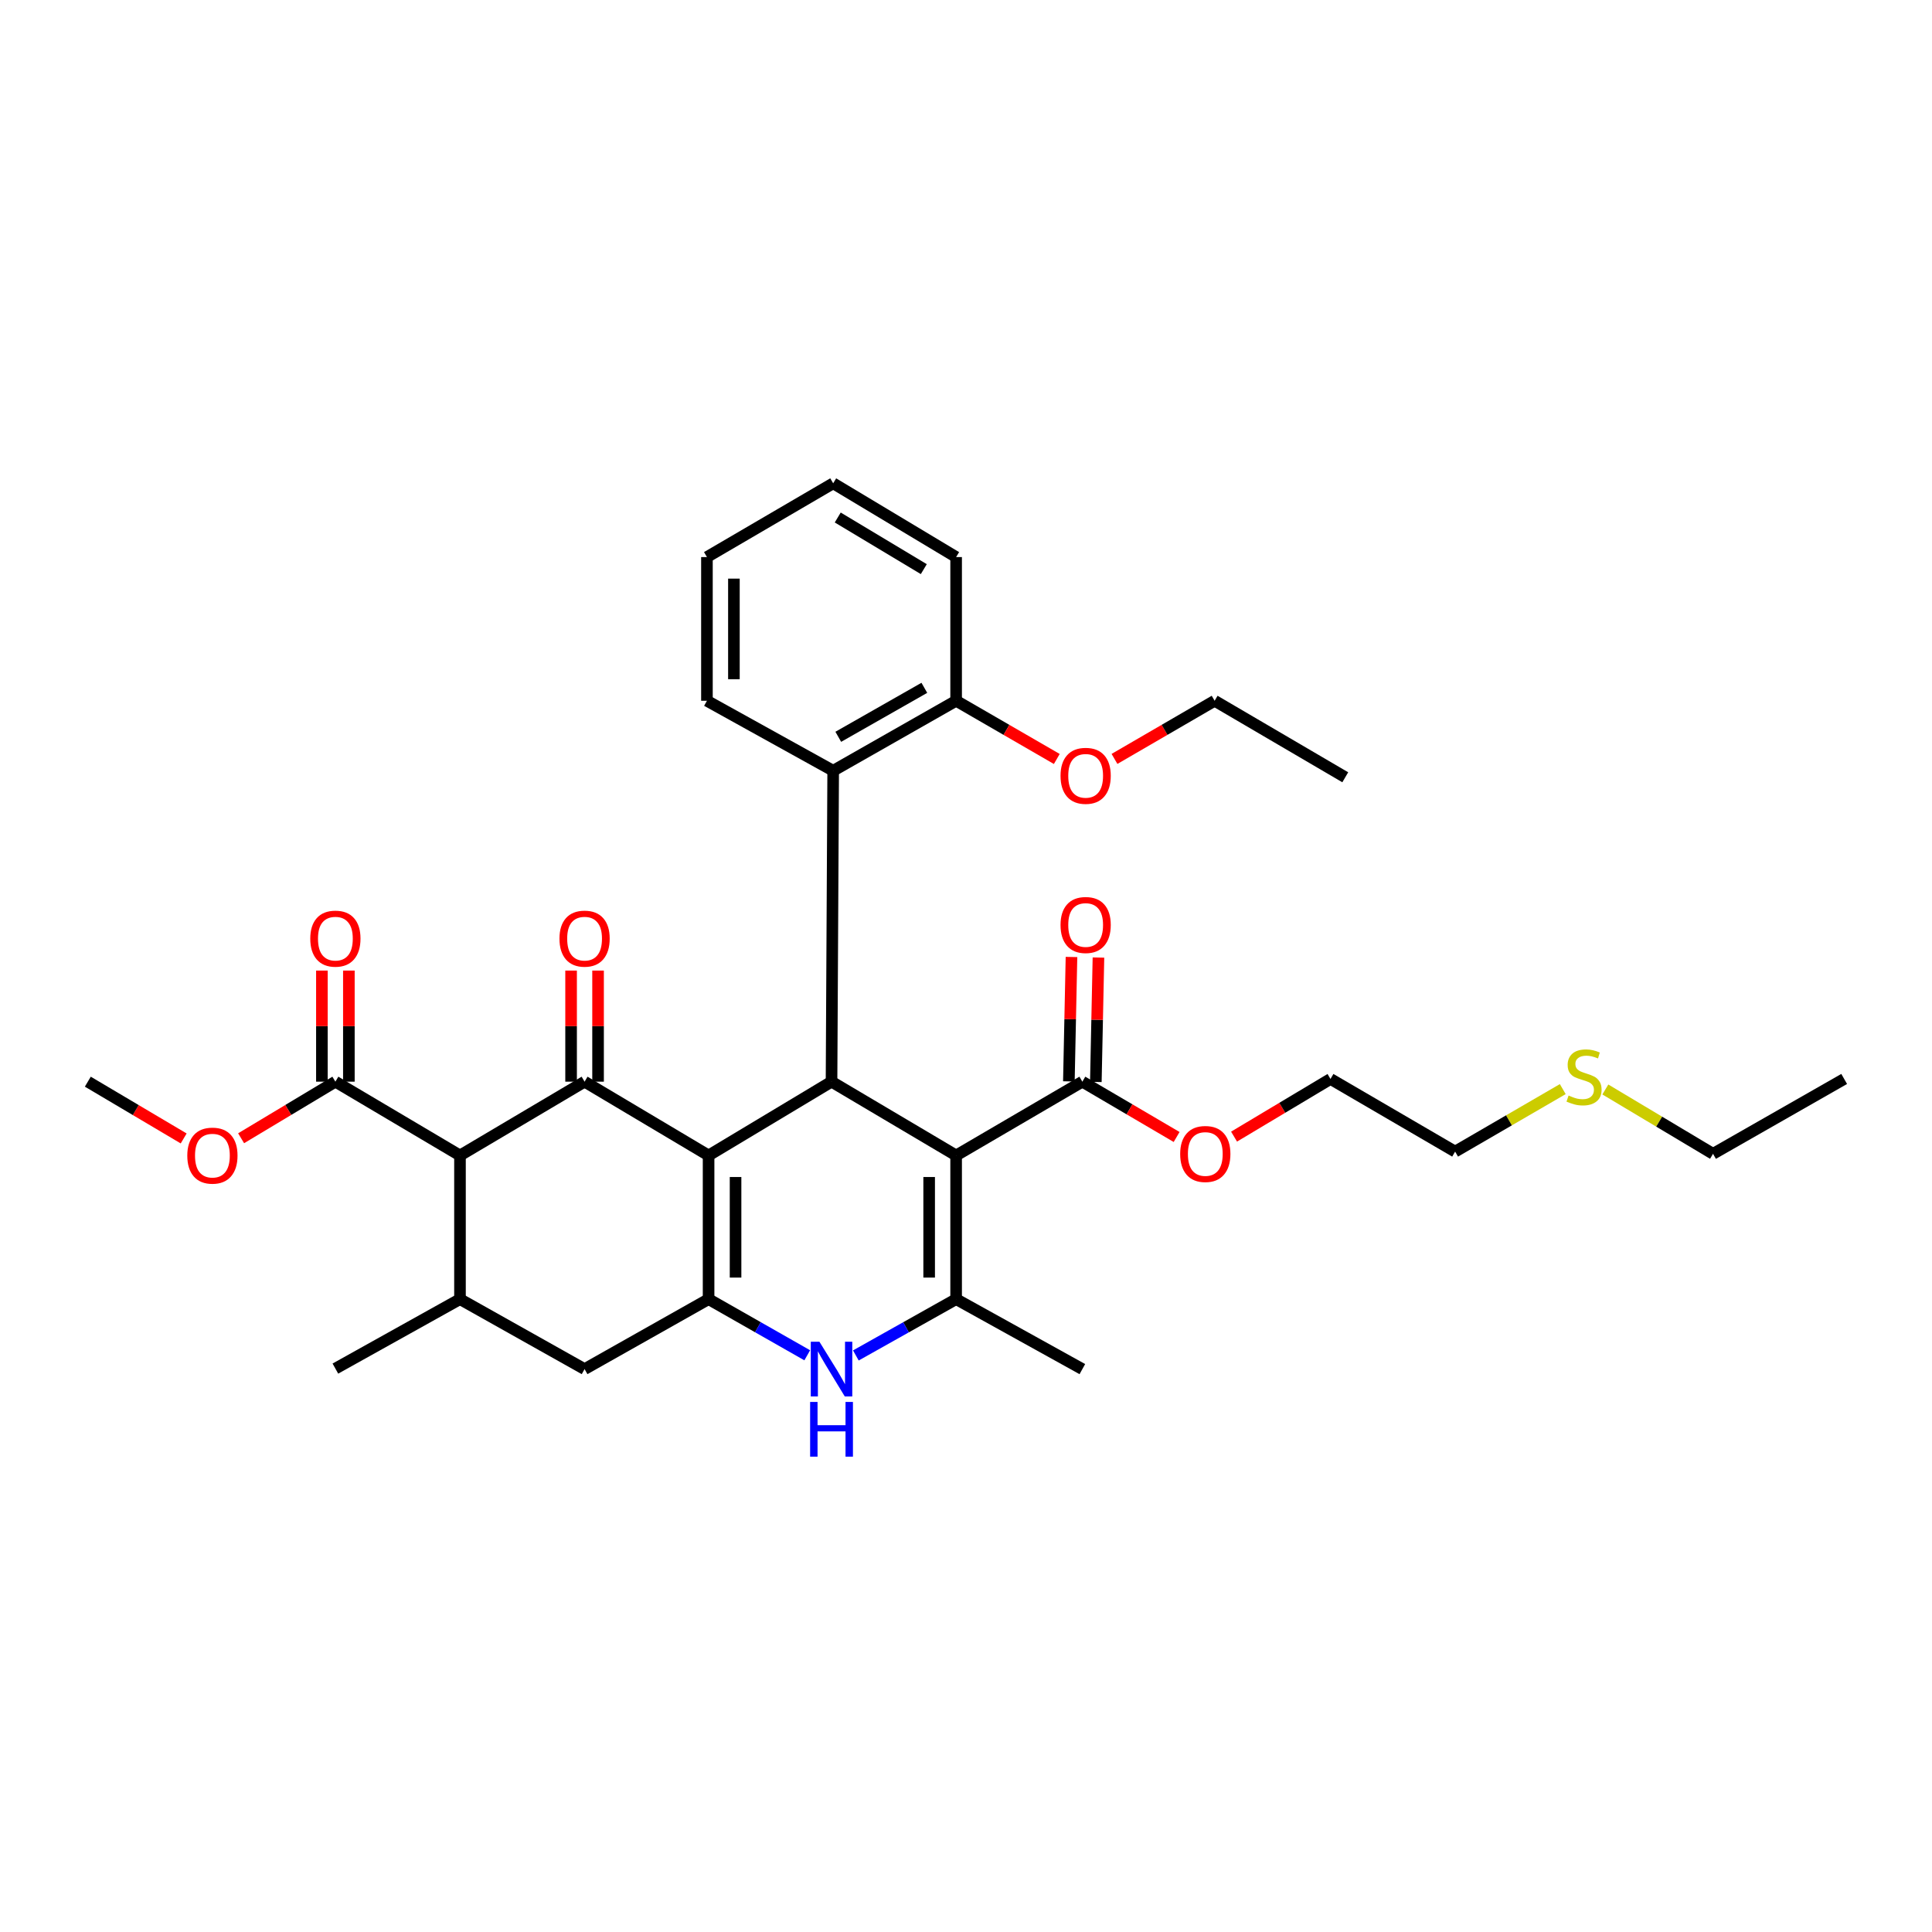 <?xml version='1.0' encoding='iso-8859-1'?>
<svg version='1.1' baseProfile='full'
              xmlns='http://www.w3.org/2000/svg'
                      xmlns:rdkit='http://www.rdkit.org/xml'
                      xmlns:xlink='http://www.w3.org/1999/xlink'
                  xml:space='preserve'
width='1000px' height='1000px' viewBox='0 0 1000 1000'>
<!-- END OF HEADER -->
<rect style='opacity:1.0;fill:#FFFFFF;stroke:none' width='1000' height='1000' x='0' y='0'> </rect>
<path class='bond-1' d='M 366.763,598.068 L 302.576,559.87' style='fill:none;fill-rule:evenodd;stroke:#000000;stroke-width:6px;stroke-linecap:butt;stroke-linejoin:miter;stroke-opacity:1' />
<path class='bond-2' d='M 366.763,598.068 L 366.763,672.431' style='fill:none;fill-rule:evenodd;stroke:#000000;stroke-width:6px;stroke-linecap:butt;stroke-linejoin:miter;stroke-opacity:1' />
<path class='bond-2' d='M 380.723,609.222 L 380.723,661.276' style='fill:none;fill-rule:evenodd;stroke:#000000;stroke-width:6px;stroke-linecap:butt;stroke-linejoin:miter;stroke-opacity:1' />
<path class='bond-3' d='M 366.763,598.068 L 430.399,559.87' style='fill:none;fill-rule:evenodd;stroke:#000000;stroke-width:6px;stroke-linecap:butt;stroke-linejoin:miter;stroke-opacity:1' />
<path class='bond-0' d='M 494.889,598.068 L 430.399,559.87' style='fill:none;fill-rule:evenodd;stroke:#000000;stroke-width:6px;stroke-linecap:butt;stroke-linejoin:miter;stroke-opacity:1' />
<path class='bond-4' d='M 494.889,598.068 L 494.889,672.431' style='fill:none;fill-rule:evenodd;stroke:#000000;stroke-width:6px;stroke-linecap:butt;stroke-linejoin:miter;stroke-opacity:1' />
<path class='bond-4' d='M 480.928,609.222 L 480.928,661.276' style='fill:none;fill-rule:evenodd;stroke:#000000;stroke-width:6px;stroke-linecap:butt;stroke-linejoin:miter;stroke-opacity:1' />
<path class='bond-8' d='M 494.889,598.068 L 560.224,559.87' style='fill:none;fill-rule:evenodd;stroke:#000000;stroke-width:6px;stroke-linecap:butt;stroke-linejoin:miter;stroke-opacity:1' />
<path class='bond-5' d='M 302.576,559.87 L 238.086,598.068' style='fill:none;fill-rule:evenodd;stroke:#000000;stroke-width:6px;stroke-linecap:butt;stroke-linejoin:miter;stroke-opacity:1' />
<path class='bond-12' d='M 309.556,559.87 L 309.556,531.119' style='fill:none;fill-rule:evenodd;stroke:#000000;stroke-width:6px;stroke-linecap:butt;stroke-linejoin:miter;stroke-opacity:1' />
<path class='bond-12' d='M 309.556,531.119 L 309.556,502.369' style='fill:none;fill-rule:evenodd;stroke:#FF0000;stroke-width:6px;stroke-linecap:butt;stroke-linejoin:miter;stroke-opacity:1' />
<path class='bond-12' d='M 295.595,559.87 L 295.595,531.119' style='fill:none;fill-rule:evenodd;stroke:#000000;stroke-width:6px;stroke-linecap:butt;stroke-linejoin:miter;stroke-opacity:1' />
<path class='bond-12' d='M 295.595,531.119 L 295.595,502.369' style='fill:none;fill-rule:evenodd;stroke:#FF0000;stroke-width:6px;stroke-linecap:butt;stroke-linejoin:miter;stroke-opacity:1' />
<path class='bond-6' d='M 366.763,672.431 L 392.296,686.963' style='fill:none;fill-rule:evenodd;stroke:#000000;stroke-width:6px;stroke-linecap:butt;stroke-linejoin:miter;stroke-opacity:1' />
<path class='bond-6' d='M 392.296,686.963 L 417.829,701.496' style='fill:none;fill-rule:evenodd;stroke:#0000FF;stroke-width:6px;stroke-linecap:butt;stroke-linejoin:miter;stroke-opacity:1' />
<path class='bond-11' d='M 366.763,672.431 L 302.576,708.65' style='fill:none;fill-rule:evenodd;stroke:#000000;stroke-width:6px;stroke-linecap:butt;stroke-linejoin:miter;stroke-opacity:1' />
<path class='bond-9' d='M 430.399,559.87 L 431.252,398.937' style='fill:none;fill-rule:evenodd;stroke:#000000;stroke-width:6px;stroke-linecap:butt;stroke-linejoin:miter;stroke-opacity:1' />
<path class='bond-18' d='M 494.889,672.431 L 560.224,708.65' style='fill:none;fill-rule:evenodd;stroke:#000000;stroke-width:6px;stroke-linecap:butt;stroke-linejoin:miter;stroke-opacity:1' />
<path class='bond-33' d='M 494.889,672.431 L 468.939,687.005' style='fill:none;fill-rule:evenodd;stroke:#000000;stroke-width:6px;stroke-linecap:butt;stroke-linejoin:miter;stroke-opacity:1' />
<path class='bond-33' d='M 468.939,687.005 L 442.988,701.58' style='fill:none;fill-rule:evenodd;stroke:#0000FF;stroke-width:6px;stroke-linecap:butt;stroke-linejoin:miter;stroke-opacity:1' />
<path class='bond-10' d='M 238.086,598.068 L 173.596,559.87' style='fill:none;fill-rule:evenodd;stroke:#000000;stroke-width:6px;stroke-linecap:butt;stroke-linejoin:miter;stroke-opacity:1' />
<path class='bond-34' d='M 238.086,598.068 L 238.086,672.431' style='fill:none;fill-rule:evenodd;stroke:#000000;stroke-width:6px;stroke-linecap:butt;stroke-linejoin:miter;stroke-opacity:1' />
<path class='bond-7' d='M 238.086,672.431 L 302.576,708.65' style='fill:none;fill-rule:evenodd;stroke:#000000;stroke-width:6px;stroke-linecap:butt;stroke-linejoin:miter;stroke-opacity:1' />
<path class='bond-21' d='M 238.086,672.431 L 173.596,708.379' style='fill:none;fill-rule:evenodd;stroke:#000000;stroke-width:6px;stroke-linecap:butt;stroke-linejoin:miter;stroke-opacity:1' />
<path class='bond-14' d='M 567.203,560.017 L 567.879,527.822' style='fill:none;fill-rule:evenodd;stroke:#000000;stroke-width:6px;stroke-linecap:butt;stroke-linejoin:miter;stroke-opacity:1' />
<path class='bond-14' d='M 567.879,527.822 L 568.556,495.627' style='fill:none;fill-rule:evenodd;stroke:#FF0000;stroke-width:6px;stroke-linecap:butt;stroke-linejoin:miter;stroke-opacity:1' />
<path class='bond-14' d='M 553.245,559.724 L 553.922,527.528' style='fill:none;fill-rule:evenodd;stroke:#000000;stroke-width:6px;stroke-linecap:butt;stroke-linejoin:miter;stroke-opacity:1' />
<path class='bond-14' d='M 553.922,527.528 L 554.599,495.333' style='fill:none;fill-rule:evenodd;stroke:#FF0000;stroke-width:6px;stroke-linecap:butt;stroke-linejoin:miter;stroke-opacity:1' />
<path class='bond-16' d='M 560.224,559.87 L 584.62,574.187' style='fill:none;fill-rule:evenodd;stroke:#000000;stroke-width:6px;stroke-linecap:butt;stroke-linejoin:miter;stroke-opacity:1' />
<path class='bond-16' d='M 584.62,574.187 L 609.016,588.503' style='fill:none;fill-rule:evenodd;stroke:#FF0000;stroke-width:6px;stroke-linecap:butt;stroke-linejoin:miter;stroke-opacity:1' />
<path class='bond-13' d='M 431.252,398.937 L 494.889,362.717' style='fill:none;fill-rule:evenodd;stroke:#000000;stroke-width:6px;stroke-linecap:butt;stroke-linejoin:miter;stroke-opacity:1' />
<path class='bond-13' d='M 433.892,381.371 L 478.438,356.017' style='fill:none;fill-rule:evenodd;stroke:#000000;stroke-width:6px;stroke-linecap:butt;stroke-linejoin:miter;stroke-opacity:1' />
<path class='bond-22' d='M 431.252,398.937 L 365.91,362.717' style='fill:none;fill-rule:evenodd;stroke:#000000;stroke-width:6px;stroke-linecap:butt;stroke-linejoin:miter;stroke-opacity:1' />
<path class='bond-15' d='M 180.576,559.87 L 180.576,531.119' style='fill:none;fill-rule:evenodd;stroke:#000000;stroke-width:6px;stroke-linecap:butt;stroke-linejoin:miter;stroke-opacity:1' />
<path class='bond-15' d='M 180.576,531.119 L 180.576,502.369' style='fill:none;fill-rule:evenodd;stroke:#FF0000;stroke-width:6px;stroke-linecap:butt;stroke-linejoin:miter;stroke-opacity:1' />
<path class='bond-15' d='M 166.616,559.87 L 166.616,531.119' style='fill:none;fill-rule:evenodd;stroke:#000000;stroke-width:6px;stroke-linecap:butt;stroke-linejoin:miter;stroke-opacity:1' />
<path class='bond-15' d='M 166.616,531.119 L 166.616,502.369' style='fill:none;fill-rule:evenodd;stroke:#FF0000;stroke-width:6px;stroke-linecap:butt;stroke-linejoin:miter;stroke-opacity:1' />
<path class='bond-17' d='M 173.596,559.87 L 149.198,574.512' style='fill:none;fill-rule:evenodd;stroke:#000000;stroke-width:6px;stroke-linecap:butt;stroke-linejoin:miter;stroke-opacity:1' />
<path class='bond-17' d='M 149.198,574.512 L 124.8,589.153' style='fill:none;fill-rule:evenodd;stroke:#FF0000;stroke-width:6px;stroke-linecap:butt;stroke-linejoin:miter;stroke-opacity:1' />
<path class='bond-20' d='M 494.889,362.717 L 520.942,377.781' style='fill:none;fill-rule:evenodd;stroke:#000000;stroke-width:6px;stroke-linecap:butt;stroke-linejoin:miter;stroke-opacity:1' />
<path class='bond-20' d='M 520.942,377.781 L 546.994,392.845' style='fill:none;fill-rule:evenodd;stroke:#FF0000;stroke-width:6px;stroke-linecap:butt;stroke-linejoin:miter;stroke-opacity:1' />
<path class='bond-23' d='M 494.889,362.717 L 494.889,288.339' style='fill:none;fill-rule:evenodd;stroke:#000000;stroke-width:6px;stroke-linecap:butt;stroke-linejoin:miter;stroke-opacity:1' />
<path class='bond-26' d='M 638.748,588.312 L 663.704,573.389' style='fill:none;fill-rule:evenodd;stroke:#FF0000;stroke-width:6px;stroke-linecap:butt;stroke-linejoin:miter;stroke-opacity:1' />
<path class='bond-26' d='M 663.704,573.389 L 688.66,558.466' style='fill:none;fill-rule:evenodd;stroke:#000000;stroke-width:6px;stroke-linecap:butt;stroke-linejoin:miter;stroke-opacity:1' />
<path class='bond-28' d='M 95.07,589.258 L 70.263,574.564' style='fill:none;fill-rule:evenodd;stroke:#FF0000;stroke-width:6px;stroke-linecap:butt;stroke-linejoin:miter;stroke-opacity:1' />
<path class='bond-28' d='M 70.263,574.564 L 45.455,559.87' style='fill:none;fill-rule:evenodd;stroke:#000000;stroke-width:6px;stroke-linecap:butt;stroke-linejoin:miter;stroke-opacity:1' />
<path class='bond-19' d='M 808.888,563.718 L 781.027,579.892' style='fill:none;fill-rule:evenodd;stroke:#CCCC00;stroke-width:6px;stroke-linecap:butt;stroke-linejoin:miter;stroke-opacity:1' />
<path class='bond-19' d='M 781.027,579.892 L 753.166,596.067' style='fill:none;fill-rule:evenodd;stroke:#000000;stroke-width:6px;stroke-linecap:butt;stroke-linejoin:miter;stroke-opacity:1' />
<path class='bond-25' d='M 830.921,563.913 L 858.79,580.564' style='fill:none;fill-rule:evenodd;stroke:#CCCC00;stroke-width:6px;stroke-linecap:butt;stroke-linejoin:miter;stroke-opacity:1' />
<path class='bond-25' d='M 858.79,580.564 L 886.659,597.215' style='fill:none;fill-rule:evenodd;stroke:#000000;stroke-width:6px;stroke-linecap:butt;stroke-linejoin:miter;stroke-opacity:1' />
<path class='bond-27' d='M 576.86,392.812 L 602.776,377.765' style='fill:none;fill-rule:evenodd;stroke:#FF0000;stroke-width:6px;stroke-linecap:butt;stroke-linejoin:miter;stroke-opacity:1' />
<path class='bond-27' d='M 602.776,377.765 L 628.692,362.717' style='fill:none;fill-rule:evenodd;stroke:#000000;stroke-width:6px;stroke-linecap:butt;stroke-linejoin:miter;stroke-opacity:1' />
<path class='bond-29' d='M 365.91,362.717 L 365.91,288.339' style='fill:none;fill-rule:evenodd;stroke:#000000;stroke-width:6px;stroke-linecap:butt;stroke-linejoin:miter;stroke-opacity:1' />
<path class='bond-29' d='M 379.87,351.561 L 379.87,299.496' style='fill:none;fill-rule:evenodd;stroke:#000000;stroke-width:6px;stroke-linecap:butt;stroke-linejoin:miter;stroke-opacity:1' />
<path class='bond-35' d='M 494.889,288.339 L 431.252,250.157' style='fill:none;fill-rule:evenodd;stroke:#000000;stroke-width:6px;stroke-linecap:butt;stroke-linejoin:miter;stroke-opacity:1' />
<path class='bond-35' d='M 478.161,294.583 L 433.615,267.855' style='fill:none;fill-rule:evenodd;stroke:#000000;stroke-width:6px;stroke-linecap:butt;stroke-linejoin:miter;stroke-opacity:1' />
<path class='bond-24' d='M 753.166,596.067 L 688.66,558.466' style='fill:none;fill-rule:evenodd;stroke:#000000;stroke-width:6px;stroke-linecap:butt;stroke-linejoin:miter;stroke-opacity:1' />
<path class='bond-30' d='M 886.659,597.215 L 954.545,558.466' style='fill:none;fill-rule:evenodd;stroke:#000000;stroke-width:6px;stroke-linecap:butt;stroke-linejoin:miter;stroke-opacity:1' />
<path class='bond-31' d='M 628.692,362.717 L 696.308,402.319' style='fill:none;fill-rule:evenodd;stroke:#000000;stroke-width:6px;stroke-linecap:butt;stroke-linejoin:miter;stroke-opacity:1' />
<path class='bond-32' d='M 365.91,288.339 L 431.252,250.157' style='fill:none;fill-rule:evenodd;stroke:#000000;stroke-width:6px;stroke-linecap:butt;stroke-linejoin:miter;stroke-opacity:1' />
<path  class='atom-7' d='M 424.139 694.49
L 433.419 709.49
Q 434.339 710.97, 435.819 713.65
Q 437.299 716.33, 437.379 716.49
L 437.379 694.49
L 441.139 694.49
L 441.139 722.81
L 437.259 722.81
L 427.299 706.41
Q 426.139 704.49, 424.899 702.29
Q 423.699 700.09, 423.339 699.41
L 423.339 722.81
L 419.659 722.81
L 419.659 694.49
L 424.139 694.49
' fill='#0000FF'/>
<path  class='atom-7' d='M 419.319 725.642
L 423.159 725.642
L 423.159 737.682
L 437.639 737.682
L 437.639 725.642
L 441.479 725.642
L 441.479 753.962
L 437.639 753.962
L 437.639 740.882
L 423.159 740.882
L 423.159 753.962
L 419.319 753.962
L 419.319 725.642
' fill='#0000FF'/>
<path  class='atom-13' d='M 289.576 485.836
Q 289.576 479.036, 292.936 475.236
Q 296.296 471.436, 302.576 471.436
Q 308.856 471.436, 312.216 475.236
Q 315.576 479.036, 315.576 485.836
Q 315.576 492.716, 312.176 496.636
Q 308.776 500.516, 302.576 500.516
Q 296.336 500.516, 292.936 496.636
Q 289.576 492.756, 289.576 485.836
M 302.576 497.316
Q 306.896 497.316, 309.216 494.436
Q 311.576 491.516, 311.576 485.836
Q 311.576 480.276, 309.216 477.476
Q 306.896 474.636, 302.576 474.636
Q 298.256 474.636, 295.896 477.436
Q 293.576 480.236, 293.576 485.836
Q 293.576 491.556, 295.896 494.436
Q 298.256 497.316, 302.576 497.316
' fill='#FF0000'/>
<path  class='atom-15' d='M 548.93 478.77
Q 548.93 471.97, 552.29 468.17
Q 555.65 464.37, 561.93 464.37
Q 568.21 464.37, 571.57 468.17
Q 574.93 471.97, 574.93 478.77
Q 574.93 485.65, 571.53 489.57
Q 568.13 493.45, 561.93 493.45
Q 555.69 493.45, 552.29 489.57
Q 548.93 485.69, 548.93 478.77
M 561.93 490.25
Q 566.25 490.25, 568.57 487.37
Q 570.93 484.45, 570.93 478.77
Q 570.93 473.21, 568.57 470.41
Q 566.25 467.57, 561.93 467.57
Q 557.61 467.57, 555.25 470.37
Q 552.93 473.17, 552.93 478.77
Q 552.93 484.49, 555.25 487.37
Q 557.61 490.25, 561.93 490.25
' fill='#FF0000'/>
<path  class='atom-16' d='M 160.596 485.836
Q 160.596 479.036, 163.956 475.236
Q 167.316 471.436, 173.596 471.436
Q 179.876 471.436, 183.236 475.236
Q 186.596 479.036, 186.596 485.836
Q 186.596 492.716, 183.196 496.636
Q 179.796 500.516, 173.596 500.516
Q 167.356 500.516, 163.956 496.636
Q 160.596 492.756, 160.596 485.836
M 173.596 497.316
Q 177.916 497.316, 180.236 494.436
Q 182.596 491.516, 182.596 485.836
Q 182.596 480.276, 180.236 477.476
Q 177.916 474.636, 173.596 474.636
Q 169.276 474.636, 166.916 477.436
Q 164.596 480.236, 164.596 485.836
Q 164.596 491.556, 166.916 494.436
Q 169.276 497.316, 173.596 497.316
' fill='#FF0000'/>
<path  class='atom-17' d='M 610.86 597.295
Q 610.86 590.495, 614.22 586.695
Q 617.58 582.895, 623.86 582.895
Q 630.14 582.895, 633.5 586.695
Q 636.86 590.495, 636.86 597.295
Q 636.86 604.175, 633.46 608.095
Q 630.06 611.975, 623.86 611.975
Q 617.62 611.975, 614.22 608.095
Q 610.86 604.215, 610.86 597.295
M 623.86 608.775
Q 628.18 608.775, 630.5 605.895
Q 632.86 602.975, 632.86 597.295
Q 632.86 591.735, 630.5 588.935
Q 628.18 586.095, 623.86 586.095
Q 619.54 586.095, 617.18 588.895
Q 614.86 591.695, 614.86 597.295
Q 614.86 603.015, 617.18 605.895
Q 619.54 608.775, 623.86 608.775
' fill='#FF0000'/>
<path  class='atom-18' d='M 96.944 598.148
Q 96.944 591.348, 100.304 587.548
Q 103.664 583.748, 109.944 583.748
Q 116.224 583.748, 119.584 587.548
Q 122.944 591.348, 122.944 598.148
Q 122.944 605.028, 119.544 608.948
Q 116.144 612.828, 109.944 612.828
Q 103.704 612.828, 100.304 608.948
Q 96.944 605.068, 96.944 598.148
M 109.944 609.628
Q 114.264 609.628, 116.584 606.748
Q 118.944 603.828, 118.944 598.148
Q 118.944 592.588, 116.584 589.788
Q 114.264 586.948, 109.944 586.948
Q 105.624 586.948, 103.264 589.748
Q 100.944 592.548, 100.944 598.148
Q 100.944 603.868, 103.264 606.748
Q 105.624 609.628, 109.944 609.628
' fill='#FF0000'/>
<path  class='atom-20' d='M 811.897 567.046
Q 812.217 567.166, 813.537 567.726
Q 814.857 568.286, 816.297 568.646
Q 817.777 568.966, 819.217 568.966
Q 821.897 568.966, 823.457 567.686
Q 825.017 566.366, 825.017 564.086
Q 825.017 562.526, 824.217 561.566
Q 823.457 560.606, 822.257 560.086
Q 821.057 559.566, 819.057 558.966
Q 816.537 558.206, 815.017 557.486
Q 813.537 556.766, 812.457 555.246
Q 811.417 553.726, 811.417 551.166
Q 811.417 547.606, 813.817 545.406
Q 816.257 543.206, 821.057 543.206
Q 824.337 543.206, 828.057 544.766
L 827.137 547.846
Q 823.737 546.446, 821.177 546.446
Q 818.417 546.446, 816.897 547.606
Q 815.377 548.726, 815.417 550.686
Q 815.417 552.206, 816.177 553.126
Q 816.977 554.046, 818.097 554.566
Q 819.257 555.086, 821.177 555.686
Q 823.737 556.486, 825.257 557.286
Q 826.777 558.086, 827.857 559.726
Q 828.977 561.326, 828.977 564.086
Q 828.977 568.006, 826.337 570.126
Q 823.737 572.206, 819.377 572.206
Q 816.857 572.206, 814.937 571.646
Q 813.057 571.126, 810.817 570.206
L 811.897 567.046
' fill='#CCCC00'/>
<path  class='atom-21' d='M 548.93 401.561
Q 548.93 394.761, 552.29 390.961
Q 555.65 387.161, 561.93 387.161
Q 568.21 387.161, 571.57 390.961
Q 574.93 394.761, 574.93 401.561
Q 574.93 408.441, 571.53 412.361
Q 568.13 416.241, 561.93 416.241
Q 555.69 416.241, 552.29 412.361
Q 548.93 408.481, 548.93 401.561
M 561.93 413.041
Q 566.25 413.041, 568.57 410.161
Q 570.93 407.241, 570.93 401.561
Q 570.93 396.001, 568.57 393.201
Q 566.25 390.361, 561.93 390.361
Q 557.61 390.361, 555.25 393.161
Q 552.93 395.961, 552.93 401.561
Q 552.93 407.281, 555.25 410.161
Q 557.61 413.041, 561.93 413.041
' fill='#FF0000'/>
</svg>
